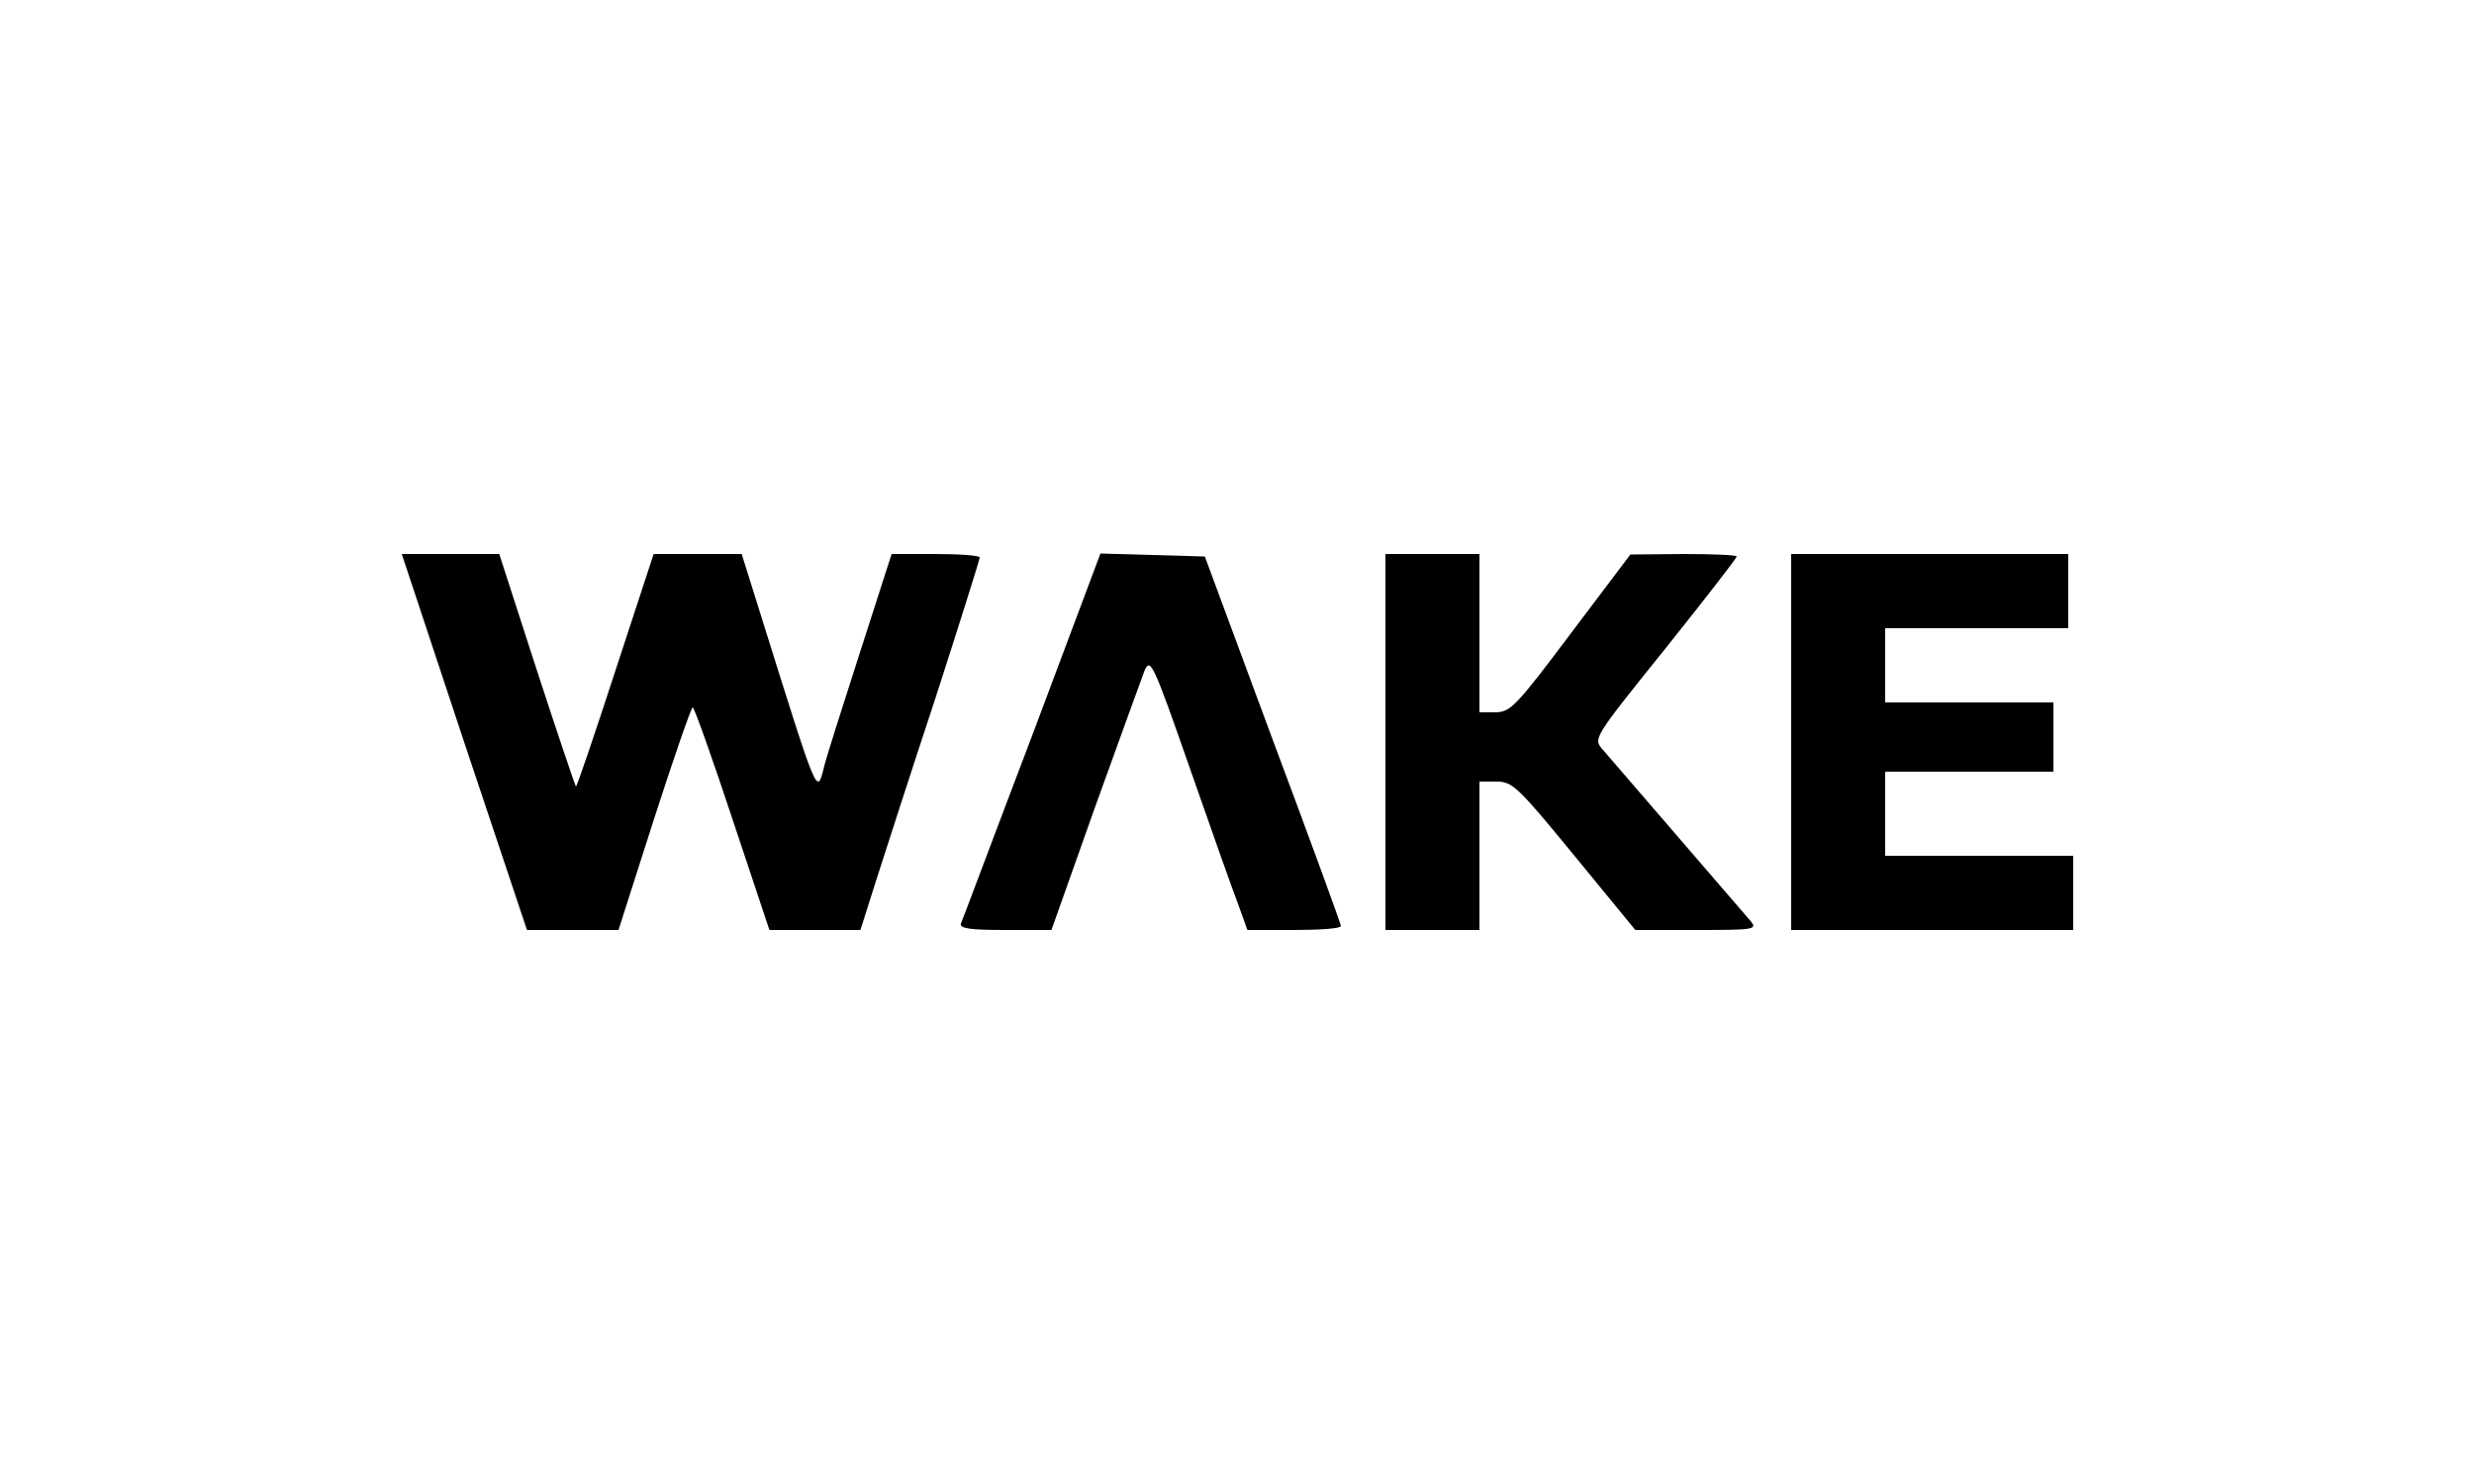 <?xml version="1.0" standalone="no"?>
<!DOCTYPE svg PUBLIC "-//W3C//DTD SVG 20010904//EN"
 "http://www.w3.org/TR/2001/REC-SVG-20010904/DTD/svg10.dtd">
<svg version="1.0" xmlns="http://www.w3.org/2000/svg"
 width="500pt" height="300pt" viewBox="0 0 500 300"
 preserveAspectRatio="xMidYMid meet">

<g transform="translate(0,300) scale(0.1,-0.1)"
fill="#000000" stroke="none">
<path d="M938 1500 l127 -380 92 0 93 0 72 225 c40 124 75 225 78 225 3 0 39
-101 80 -225 l75 -225 92 0 92 0 31 98 c17 53 71 221 121 372 49 152 89 279
89 283 0 4 -40 7 -89 7 l-89 0 -65 -202 c-36 -112 -69 -215 -72 -230 -14 -55
-12 -60 -120 285 l-46 147 -89 0 -89 0 -77 -235 c-42 -129 -78 -235 -80 -235
-1 0 -37 106 -79 235 l-76 235 -99 0 -98 0 126 -380z"/>
<path d="M2086 1513 c-77 -202 -141 -374 -144 -380 -3 -10 19 -13 89 -13 l94
0 88 248 c49 136 94 260 100 276 12 27 17 17 91 -195 43 -123 87 -248 98 -276
l19 -53 95 0 c52 0 94 3 94 8 0 4 -62 174 -138 377 l-137 370 -106 3 -105 3
-138 -368z"/>
<path d="M2800 1500 l0 -380 95 0 95 0 0 150 0 150 34 0 c33 0 43 -10 158
-150 l123 -150 124 0 c117 0 123 1 109 18 -33 38 -283 328 -300 348 -18 21
-17 23 127 202 80 100 145 184 145 187 0 3 -48 5 -107 5 l-108 -1 -120 -159
c-111 -148 -122 -159 -152 -160 l-33 0 0 160 0 160 -95 0 -95 0 0 -380z"/>
<path d="M3620 1500 l0 -380 285 0 285 0 0 75 0 75 -190 0 -190 0 0 85 0 85
170 0 170 0 0 70 0 70 -170 0 -170 0 0 75 0 75 185 0 185 0 0 75 0 75 -280 0
-280 0 0 -380z"/>
</g>
</svg>

